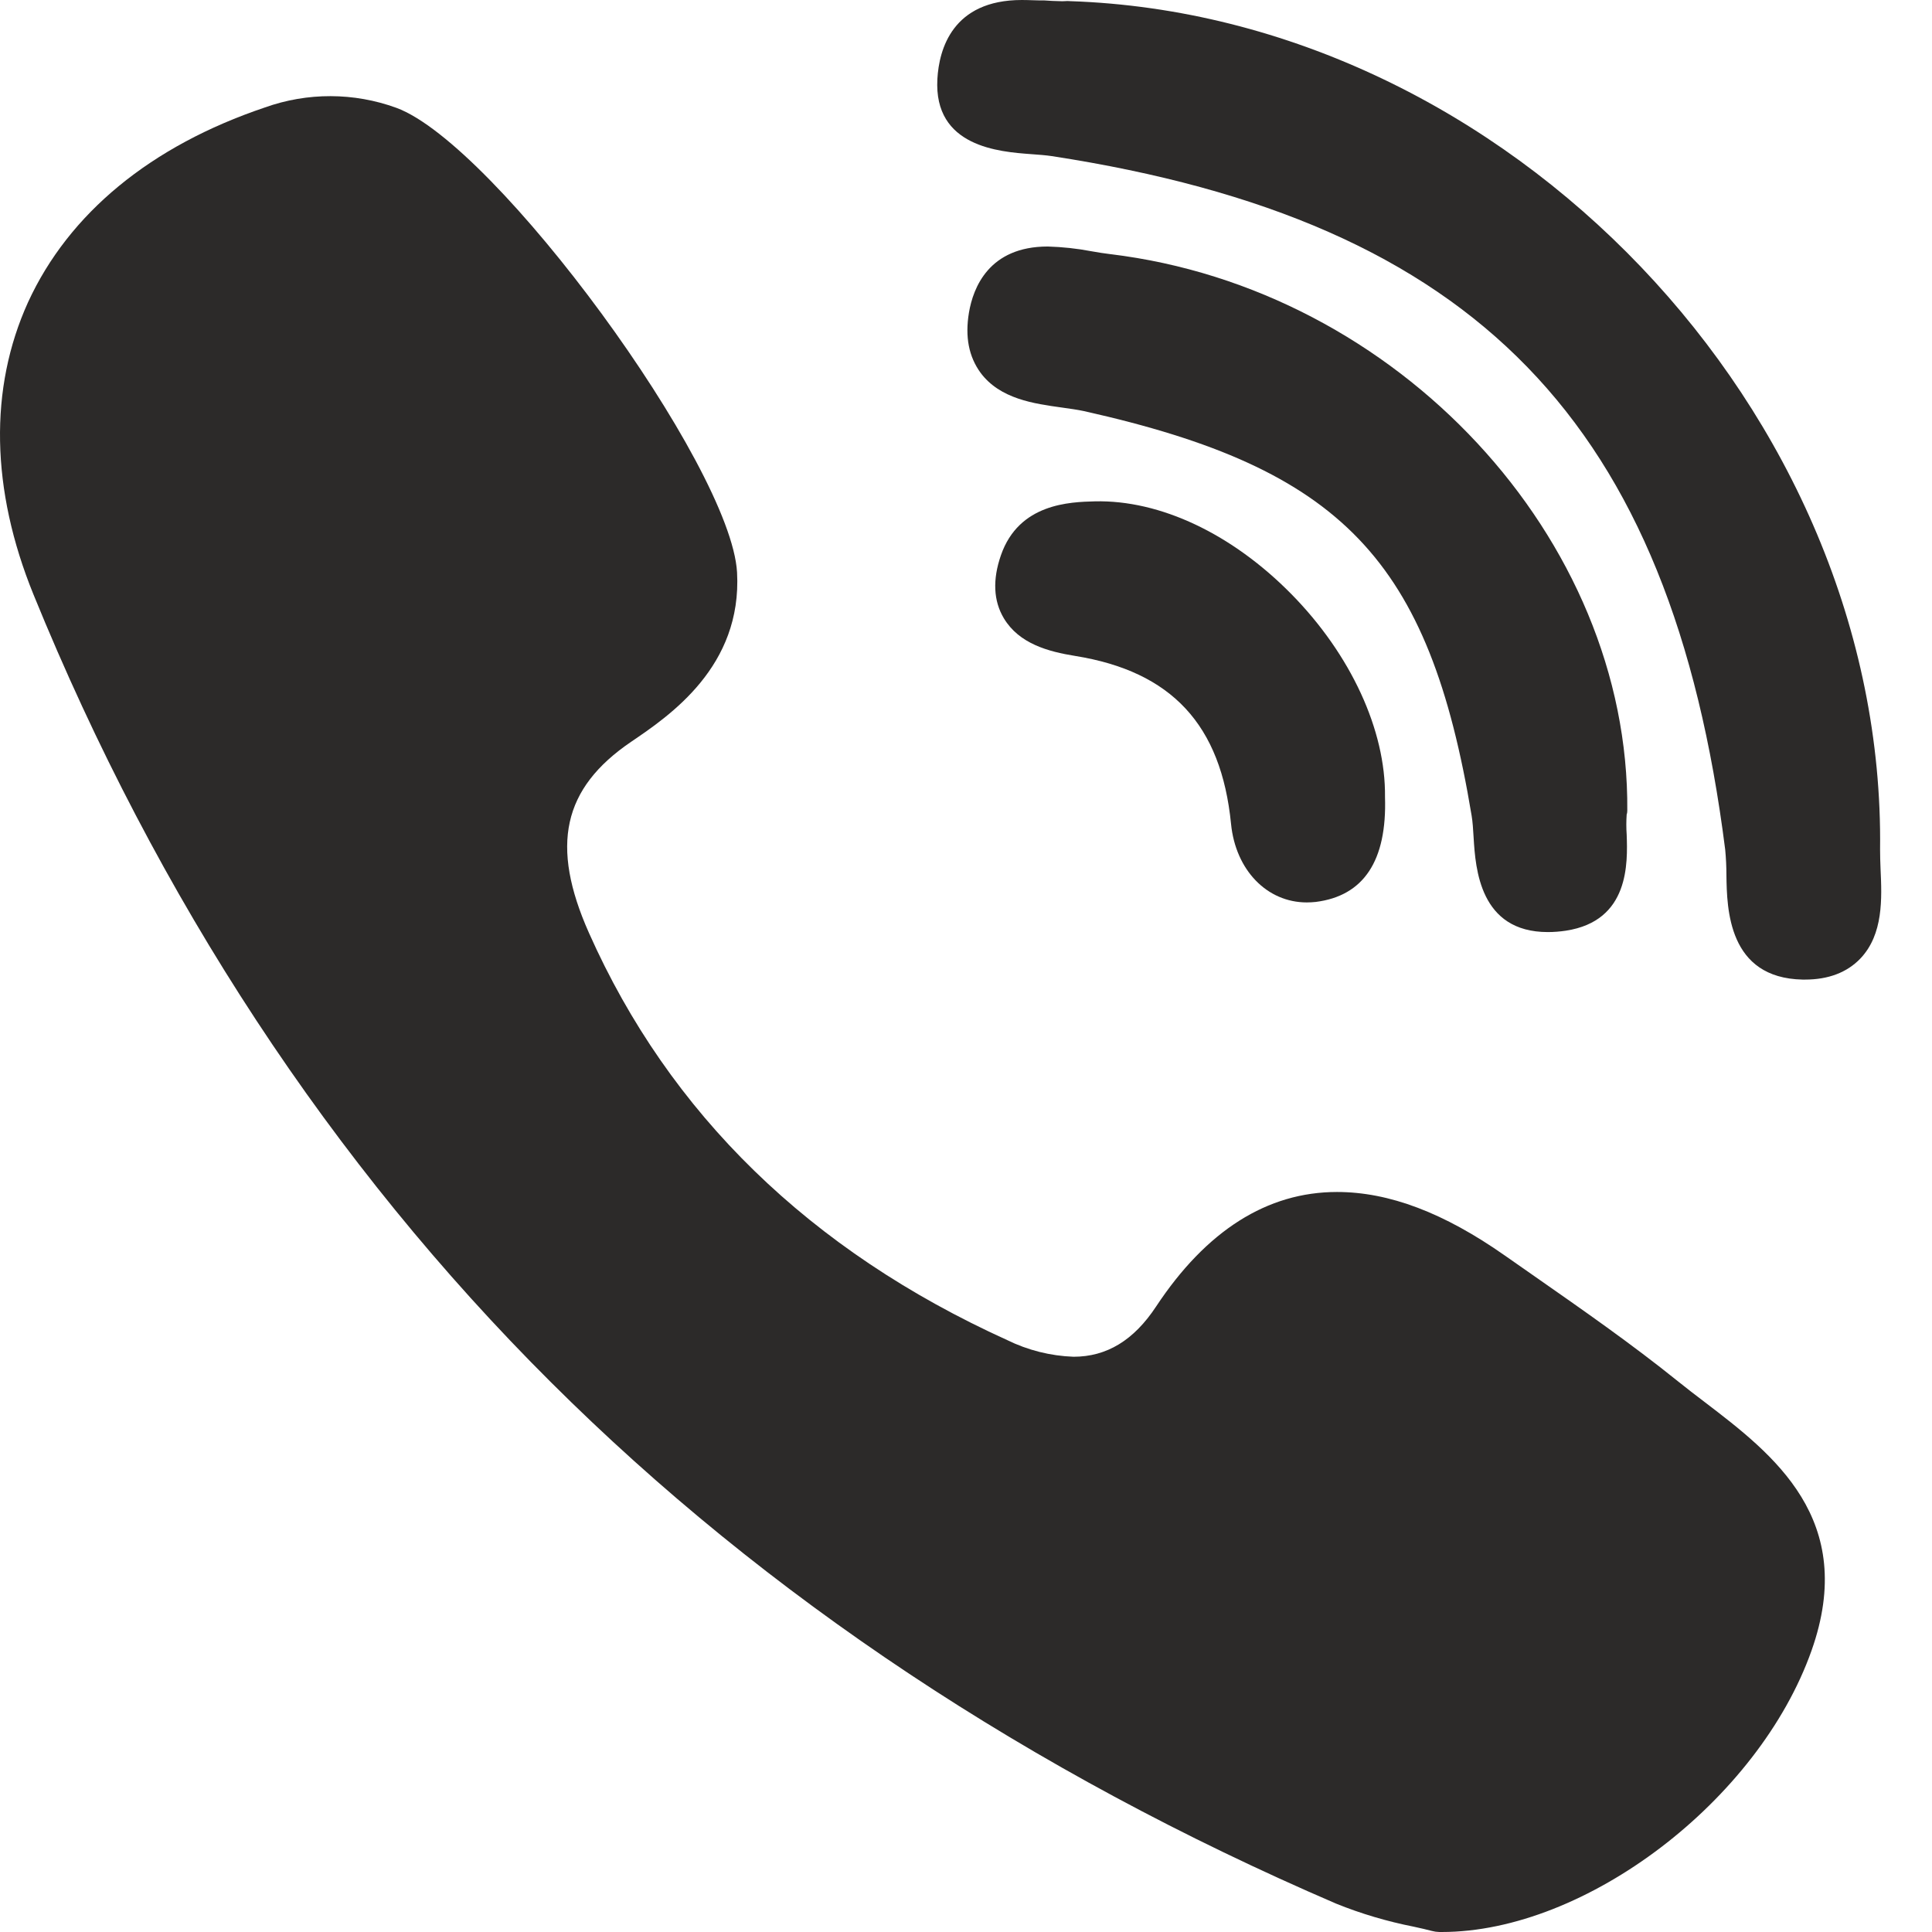 <svg width="32" height="32" viewBox="0 0 32 32" fill="none" xmlns="http://www.w3.org/2000/svg">
<g clipPath="url(#clip0_2168_9175)">
<path d="M26.953 13.428C26.991 8.917 23.149 4.782 18.387 4.209C18.292 4.198 18.188 4.181 18.08 4.162C17.84 4.116 17.598 4.09 17.354 4.083C16.378 4.083 16.118 4.769 16.049 5.177C15.981 5.584 16.049 5.908 16.238 6.17C16.561 6.61 17.133 6.687 17.587 6.75C17.721 6.769 17.847 6.786 17.953 6.809C22.231 7.765 23.671 9.268 24.375 13.511C24.392 13.61 24.4 13.741 24.408 13.877C24.439 14.384 24.508 15.438 25.637 15.438C25.737 15.438 25.837 15.43 25.936 15.415C26.992 15.254 26.959 14.29 26.943 13.825C26.935 13.713 26.935 13.601 26.943 13.489C26.951 13.47 26.952 13.449 26.953 13.428Z" fill="#2C2A29"/>
<path d="M17.078 2.553C17.204 2.562 17.324 2.571 17.423 2.586C24.448 3.666 27.679 6.994 28.575 14.075C28.588 14.215 28.595 14.356 28.595 14.497C28.603 15.05 28.622 16.201 29.858 16.225H29.896C30.284 16.225 30.592 16.107 30.813 15.877C31.197 15.474 31.17 14.877 31.148 14.396C31.144 14.279 31.139 14.168 31.14 14.07C31.229 6.829 24.961 0.263 17.724 0.019C17.694 0.016 17.665 0.016 17.636 0.019C17.608 0.021 17.579 0.021 17.55 0.019C17.479 0.019 17.39 0.013 17.296 0.007C17.185 0.009 17.056 0 16.925 0C15.773 0 15.554 0.819 15.526 1.307C15.462 2.435 16.553 2.514 17.078 2.553Z" fill="#2C2A29"/>
<path d="M28.238 23.225C28.089 23.112 27.934 22.993 27.79 22.877C27.023 22.259 26.207 21.691 25.418 21.14C25.254 21.026 25.09 20.912 24.927 20.797C23.916 20.087 23.007 19.743 22.145 19.743C20.989 19.743 19.98 20.382 19.148 21.641C18.779 22.2 18.331 22.472 17.781 22.472C17.398 22.458 17.023 22.364 16.68 22.195C13.417 20.715 11.087 18.447 9.755 15.452C9.111 14.005 9.32 13.058 10.451 12.288C11.095 11.852 12.293 11.038 12.208 9.481C12.108 7.712 8.21 2.391 6.565 1.786C5.862 1.53 5.092 1.528 4.387 1.78C2.499 2.416 1.141 3.532 0.464 5.007C-0.183 6.433 -0.154 8.107 0.555 9.848C2.607 14.884 5.49 19.274 9.127 22.896C12.686 26.443 17.06 29.348 22.13 31.53C22.545 31.698 22.976 31.825 23.416 31.912C23.535 31.938 23.637 31.961 23.714 31.982C23.755 31.993 23.797 31.999 23.84 32H23.88C26.265 32 29.126 29.822 30.005 27.338C30.774 25.164 29.368 24.088 28.238 23.225Z" fill="#2C2A29"/>
<path d="M18.134 8.304C17.725 8.315 16.876 8.336 16.578 9.198C16.438 9.602 16.455 9.954 16.627 10.241C16.881 10.664 17.366 10.793 17.806 10.864C19.406 11.121 20.227 12.005 20.39 13.647C20.466 14.413 20.986 14.947 21.644 14.947C21.693 14.947 21.743 14.944 21.792 14.939C22.587 14.839 22.974 14.259 22.94 13.2C22.953 12.095 22.374 10.841 21.39 9.841C20.407 8.842 19.215 8.278 18.134 8.304Z" fill="#2C2A29"/>
</g>
<defs>
<clipPath id="clip0_2168_9175">
<rect width="31.161" height="32" fill="white"/>
</clipPath>
</defs>
</svg>
